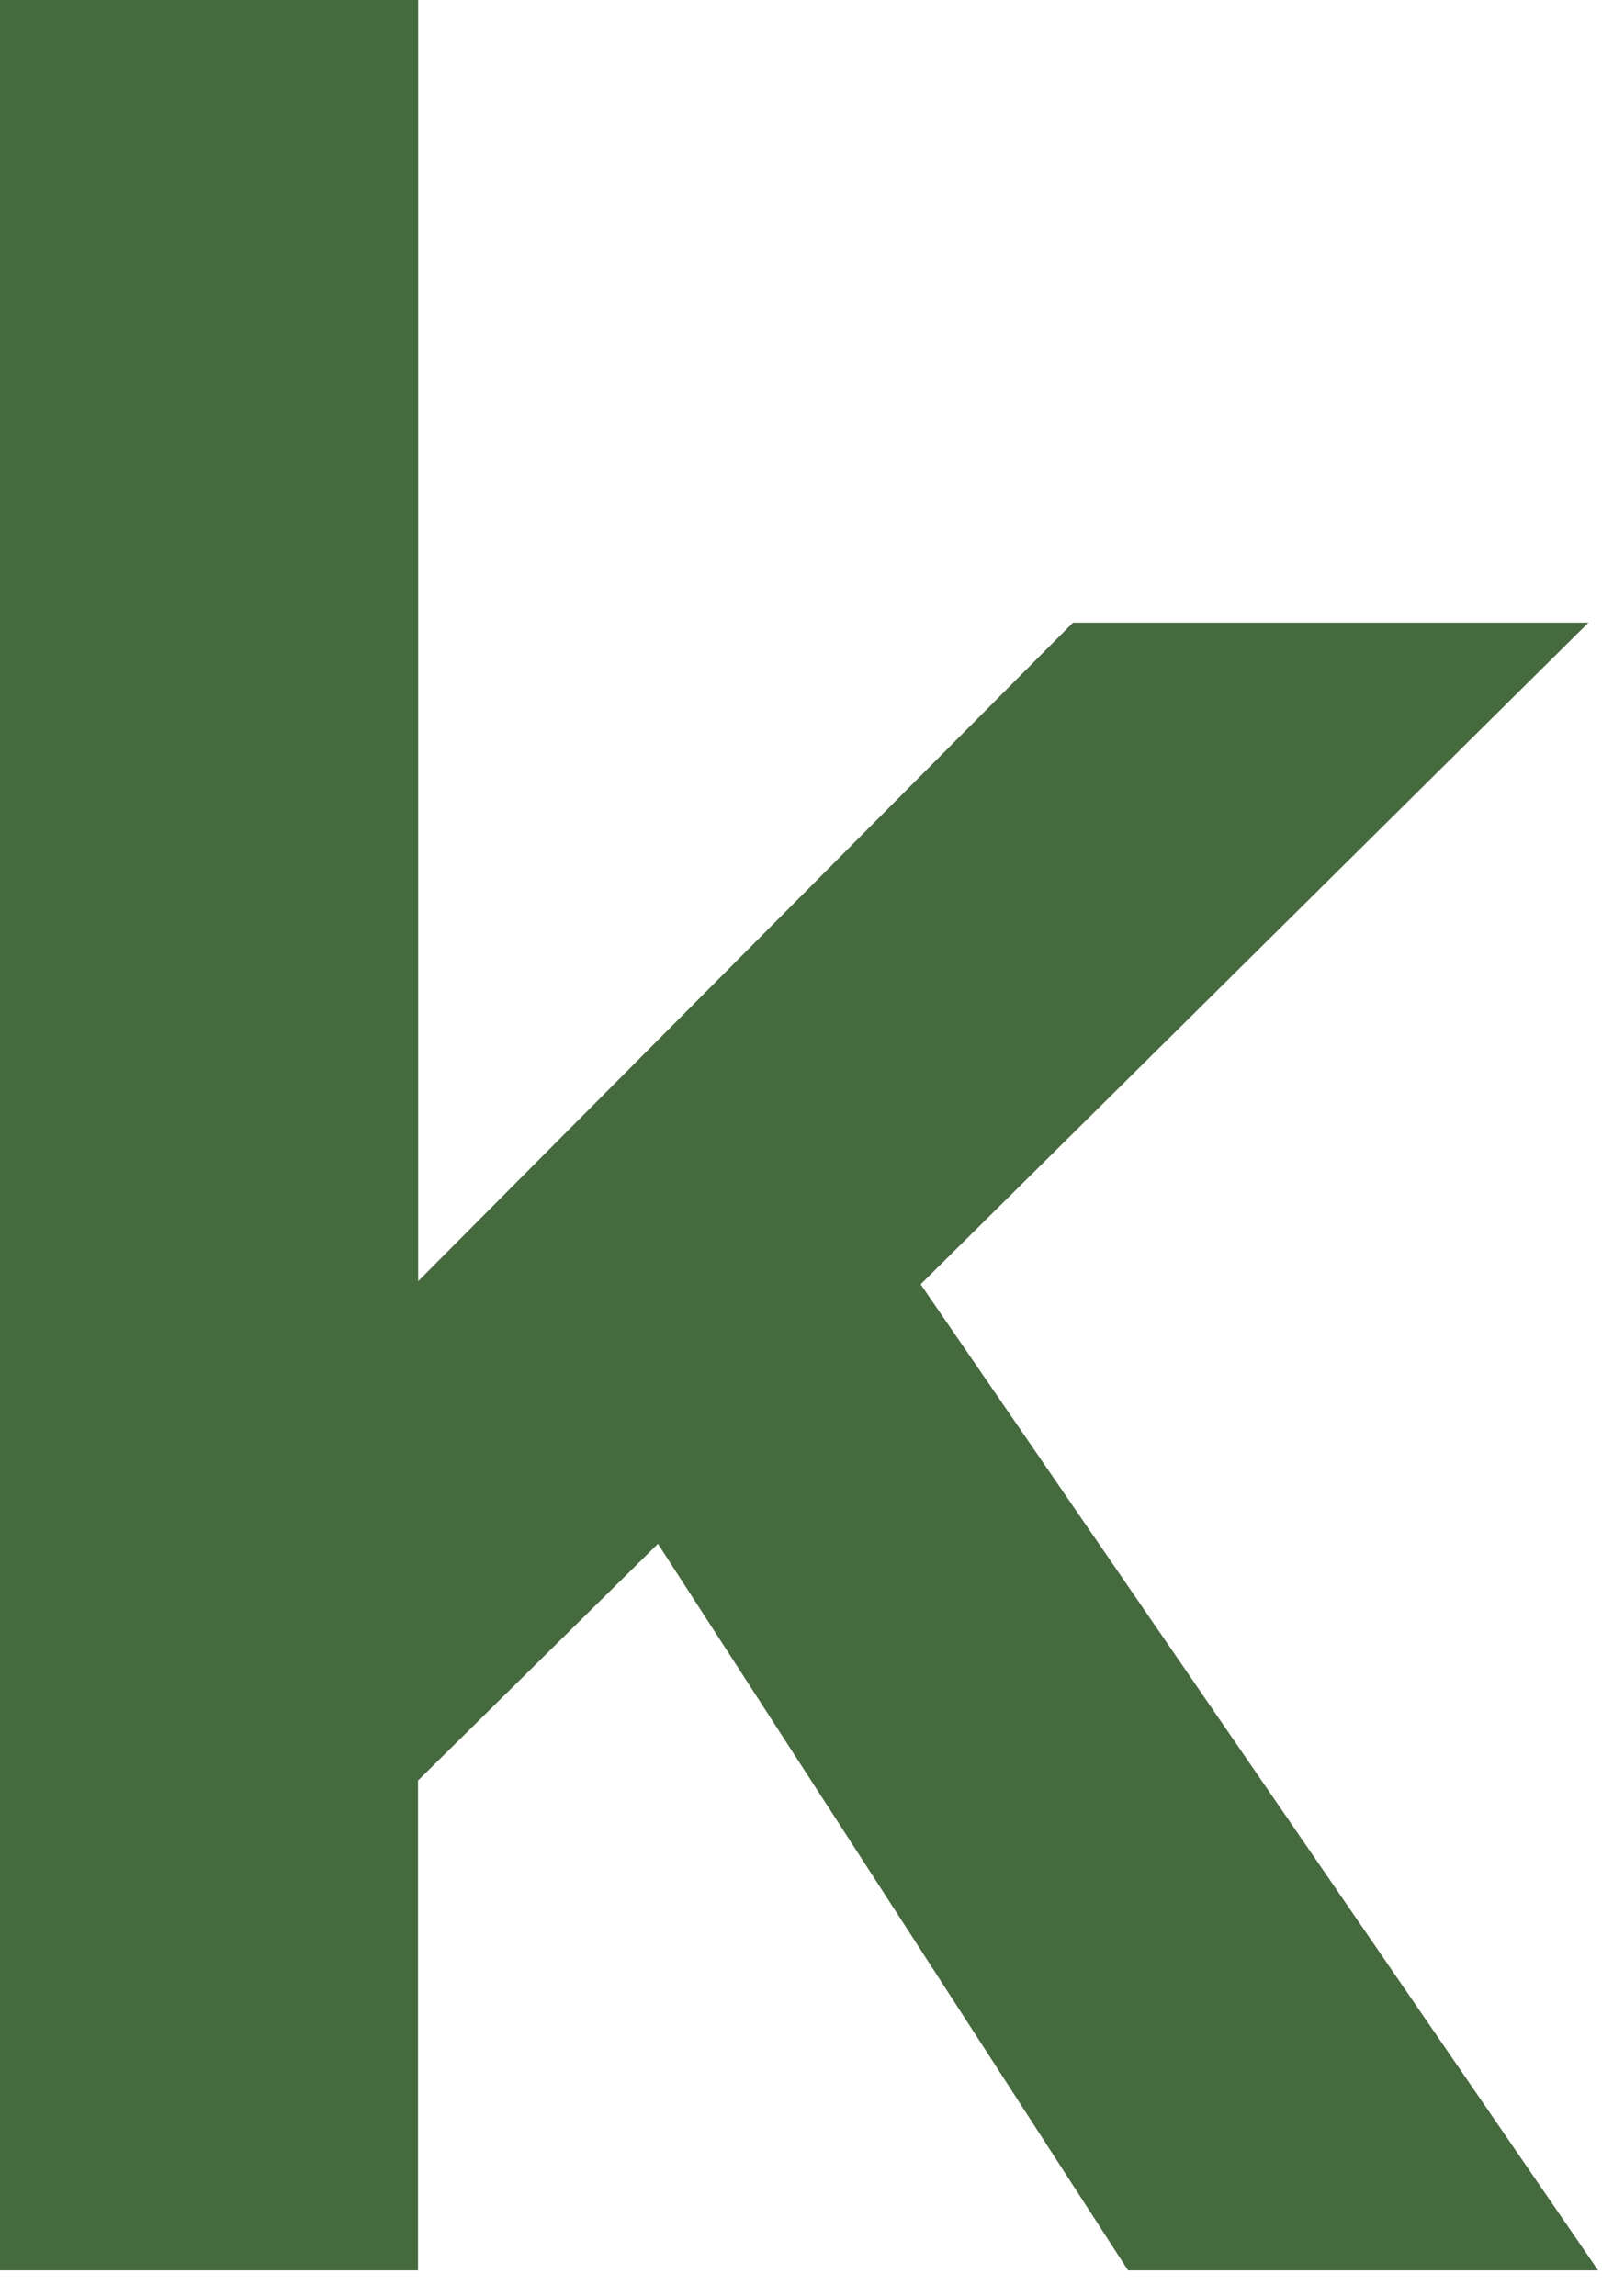 <svg width="30" height="43" viewBox="0 0 30 43" fill="none" xmlns="http://www.w3.org/2000/svg">
<path d="M0 0H7.831V23.992L20.093 11.66H29.746L17.24 24.051L29.927 42.515H21.124L12.321 28.91L7.828 33.343V42.515H0V0Z" fill="#456A3E"/>
</svg>
